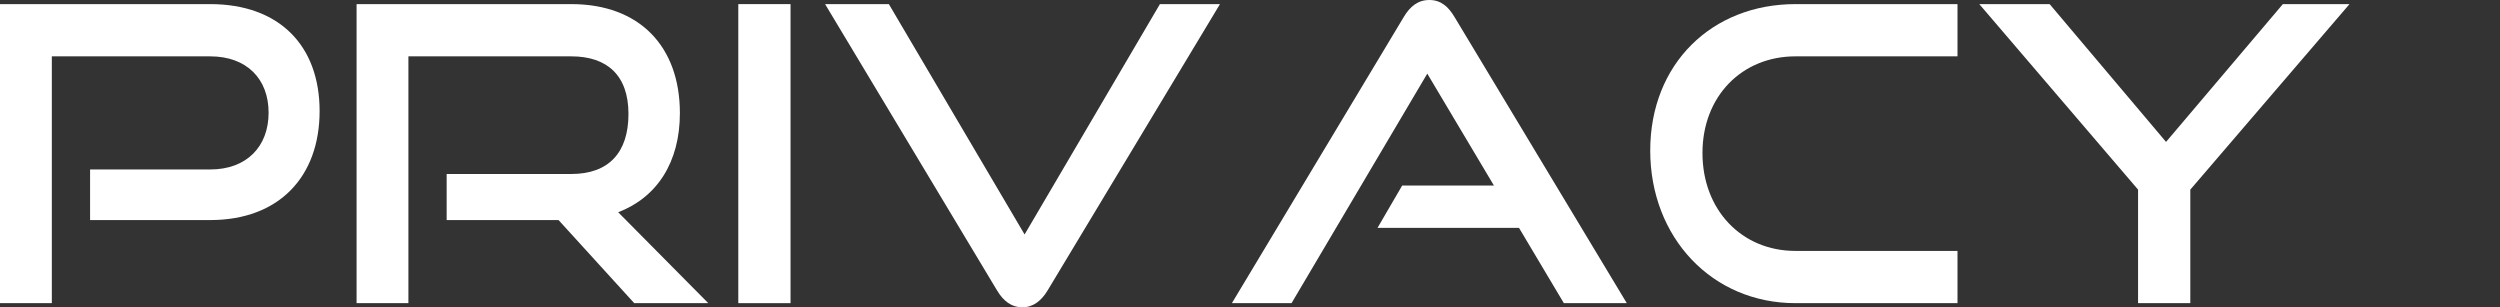 <?xml version="1.0" encoding="UTF-8"?><svg id="_レイヤー_1" xmlns="http://www.w3.org/2000/svg" viewBox="0 0 547 67.18"><rect x="0" y="0" width="547" height="67.18" fill="#333333" stroke="none"/><defs><style>.cls-1{fill:none;}.cls-2{fill:#fff;}</style></defs><path class="cls-2" d="M19.71,48.15v-11.07h26.28c8.01,0,12.78-5.04,12.78-12.42s-4.77-12.33-12.78-12.33H11.34v54H0V.9h45.99c15.12,0,23.94,9.09,23.94,23.4s-8.82,23.85-23.94,23.85h-26.28Z"/><path class="cls-2" d="M138.77,66.33l-16.56-18.18h-24.48v-10.08h27.27c8.19,0,12.51-4.68,12.51-13.14s-4.68-12.6-12.51-12.6h-35.64v54h-11.34V.9h46.98c14.94,0,23.76,9.27,23.76,23.85,0,10.8-5.04,18.45-13.5,21.69l19.71,19.89h-16.2Z"/><path class="cls-2" d="M161.54,66.33V.9h11.43v65.43h-11.43Z"/><path class="cls-2" d="M180.53.9h13.95l29.7,50.4L253.79.9h13.14l-37.71,62.64c-1.35,2.25-3.15,3.69-5.49,3.69-2.52,0-4.23-1.44-5.58-3.69L180.53.9Z"/><path class="cls-2" d="M342.17,66.33l-9.81-16.47h-30.96l5.4-9.27h20.07l-14.58-24.48-29.7,50.22h-13.05L307.16,3.69C308.51,1.44,310.22,0,312.74,0s4.14,1.44,5.49,3.69l37.71,62.64h-13.77Z"/><path class="cls-2" d="M392.84,66.33c-18.27,0-31.77-14.4-31.77-33.39S374.57.9,392.84.9h35.46v11.43h-35.46c-11.7,0-20.34,8.73-20.34,21.15s8.55,21.42,20.34,21.42h35.46v11.43h-35.46Z"/><path class="cls-2" d="M467.81,66.33v-24.84L433.07.9h15.39l25.47,30.15L499.49.9h14.58l-34.83,40.59v24.84h-11.43Z"/><rect class="cls-1" width="547" height="67.18"/></svg>